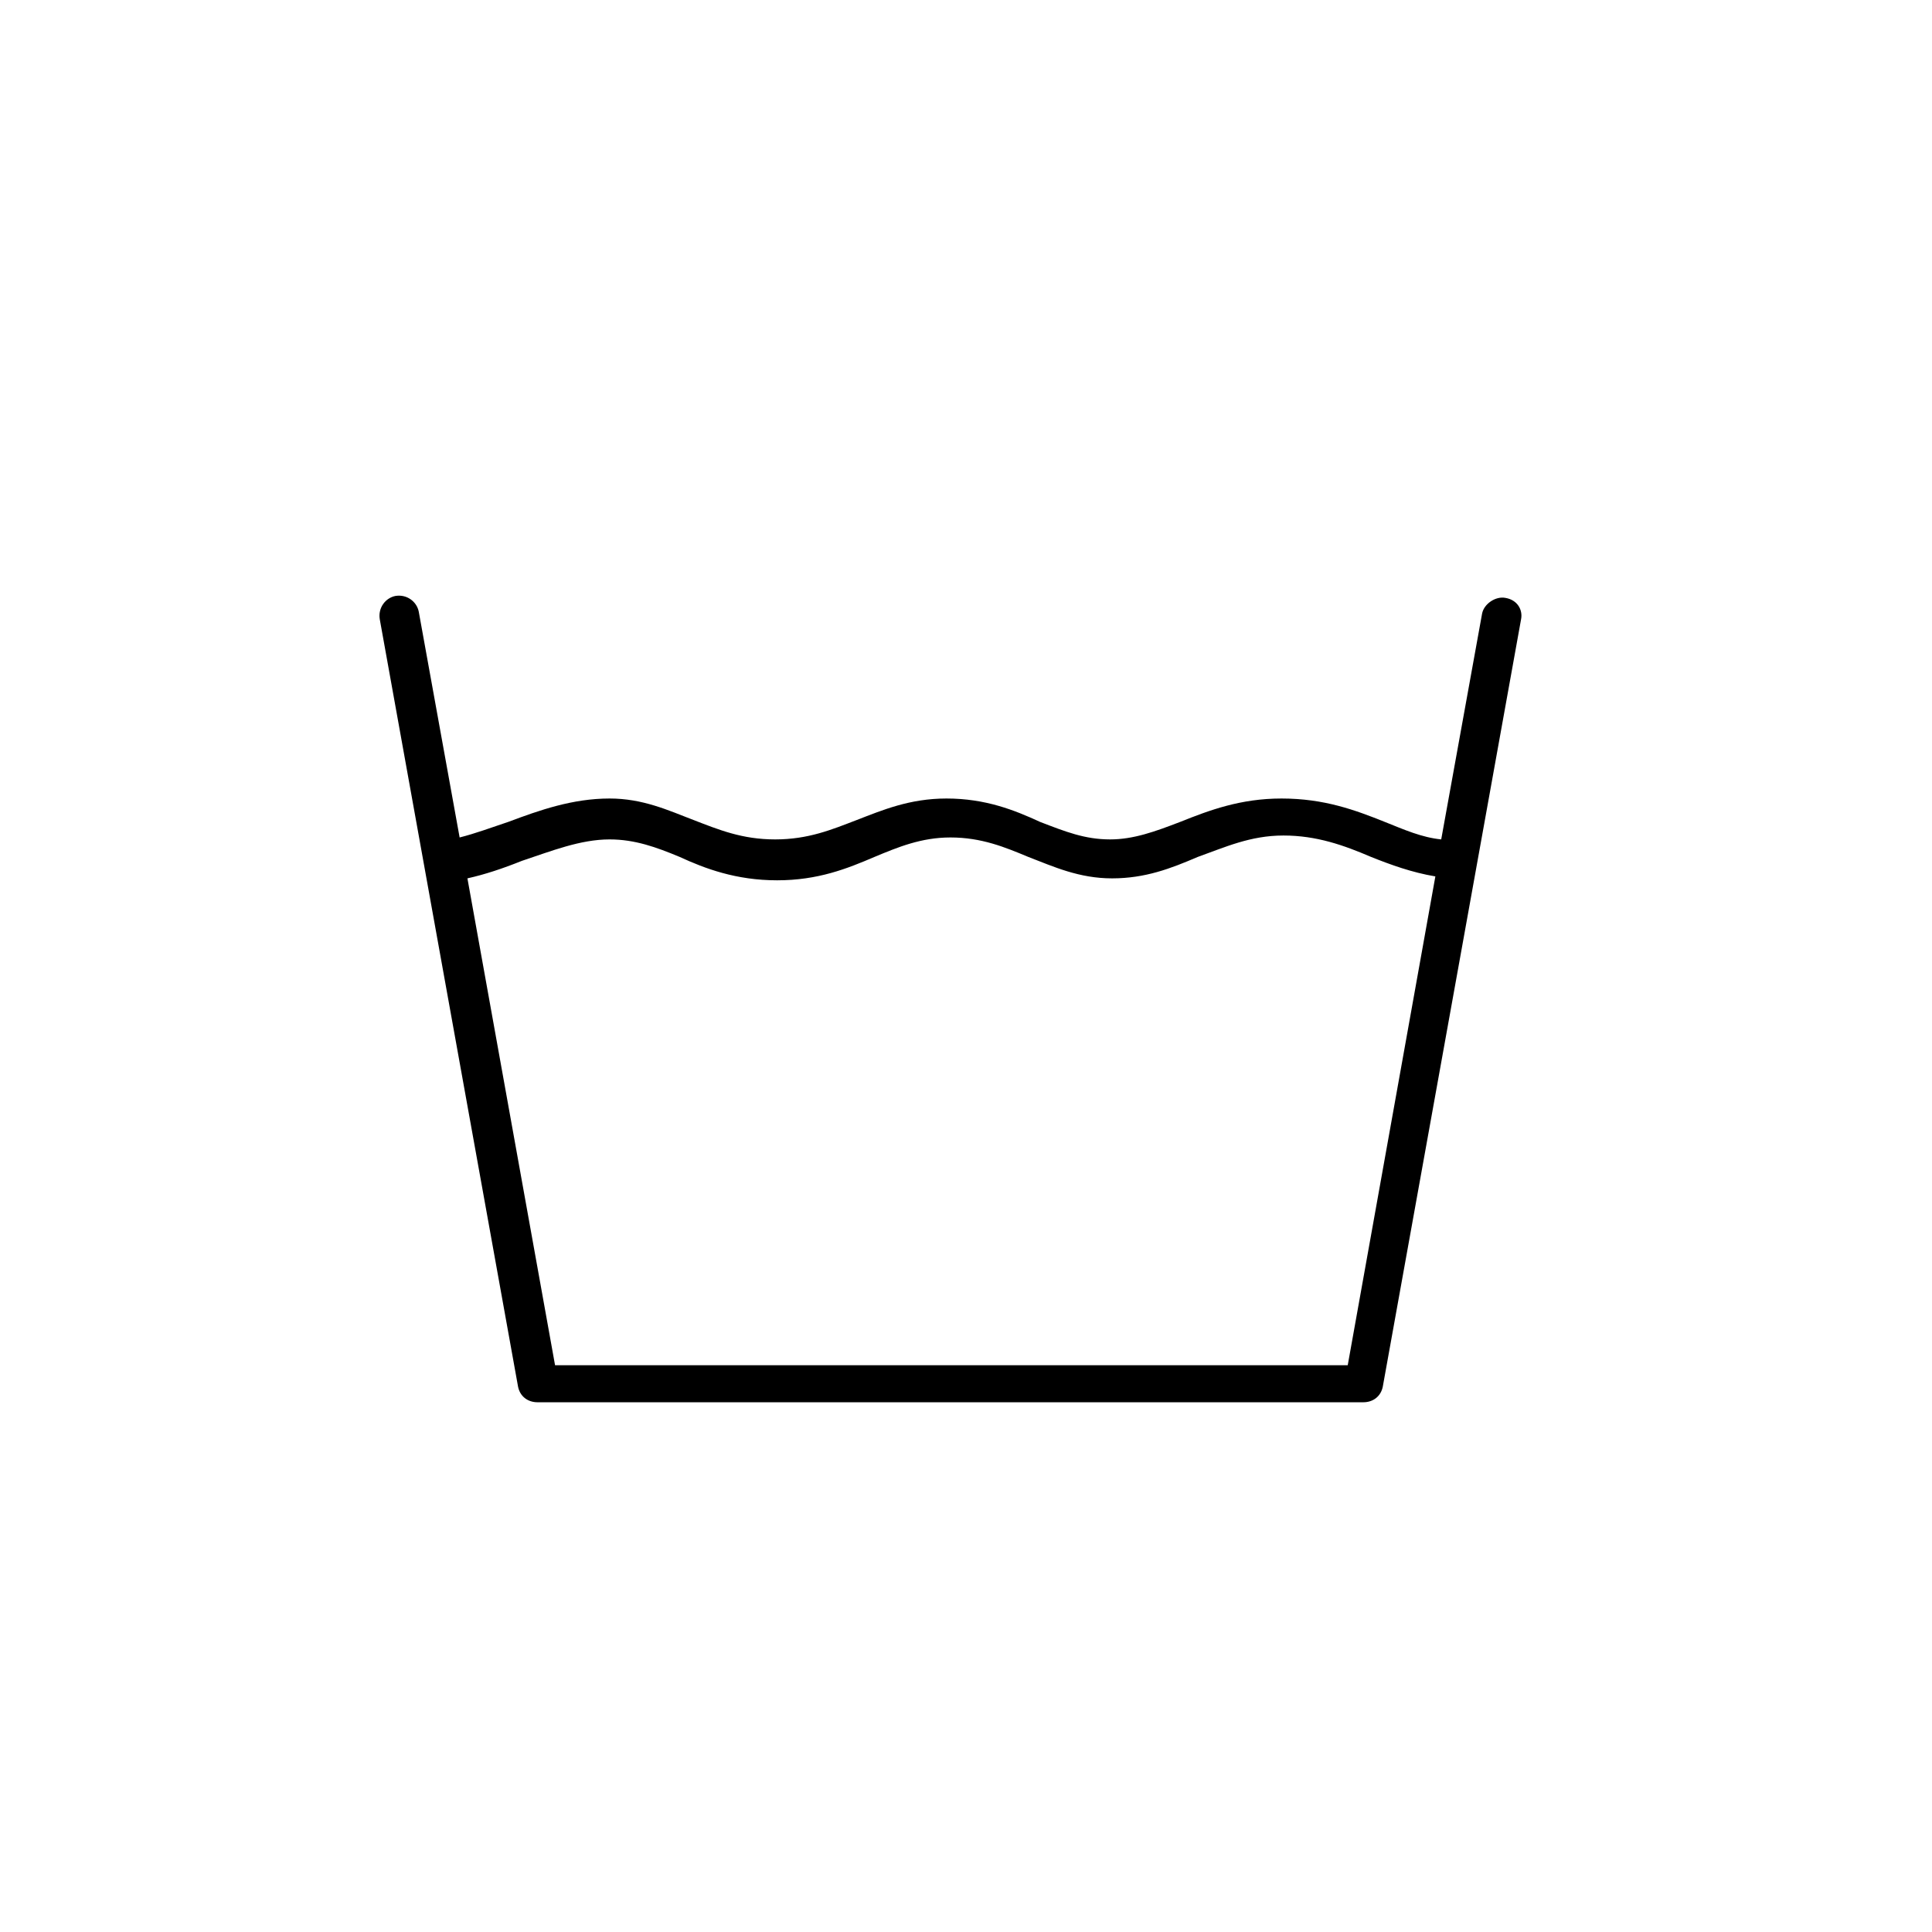 <?xml version="1.0" encoding="UTF-8"?> <!-- Generator: Adobe Illustrator 21.1.0, SVG Export Plug-In . SVG Version: 6.00 Build 0) --> <svg xmlns="http://www.w3.org/2000/svg" xmlns:xlink="http://www.w3.org/1999/xlink" id="Capa_1" x="0px" y="0px" viewBox="0 0 99.2 99.2" style="enable-background:new 0 0 99.2 99.2;" xml:space="preserve"> <style type="text/css"> .st0{fill:none;} </style> <g> <path class="st0" d="M99.2,49.6C99.2,22.2,77,0,49.6,0C22.2,0,0,22.2,0,49.6C0,77,22.2,99.2,49.6,99.2C77,99.2,99.2,77,99.2,49.6"></path> <path d="M77.3,30.7c-0.5-0.1-1.1,0.3-1.2,0.8l-2.1,11.6c-1-0.1-1.9-0.5-2.9-0.9c-1.5-0.6-3.1-1.2-5.3-1.2c-2.1,0-3.7,0.6-5.2,1.2 c-1.3,0.5-2.4,0.9-3.6,0.9c-1.3,0-2.3-0.4-3.6-0.9c-1.3-0.6-2.8-1.2-4.8-1.2c-1.9,0-3.3,0.6-4.6,1.1c-1.3,0.5-2.5,1-4.2,1 c-1.7,0-2.9-0.5-4.2-1c-1.3-0.5-2.6-1.1-4.3-1.1c-1.9,0-3.6,0.6-5.2,1.2c-0.9,0.3-1.7,0.6-2.5,0.8l-2.1-11.6 c-0.1-0.5-0.6-0.9-1.2-0.8c-0.5,0.1-0.9,0.6-0.8,1.2l7.1,39.4c0.1,0.5,0.5,0.8,1,0.8h42.4c0.5,0,0.9-0.3,1-0.8l7.1-39.4 C78.2,31.3,77.9,30.8,77.3,30.7z M69.2,70.1H28.5l-4.5-25c0.9-0.2,1.8-0.5,2.8-0.9c1.5-0.5,3-1.1,4.5-1.1c1.3,0,2.4,0.4,3.6,0.9 c1.3,0.6,2.9,1.2,5,1.2c2.1,0,3.6-0.6,5-1.2c1.2-0.5,2.4-1,3.9-1c1.6,0,2.8,0.5,4,1c1.3,0.5,2.6,1.1,4.3,1.1c1.7,0,3-0.5,4.4-1.1 c1.4-0.5,2.7-1.1,4.4-1.1c1.7,0,3.1,0.5,4.5,1.1c1,0.4,2.1,0.8,3.3,1L69.2,70.1z"></path> </g> <g> </g> <g> </g> <g> </g> <g> </g> <g> </g> <g> </g> </svg> 